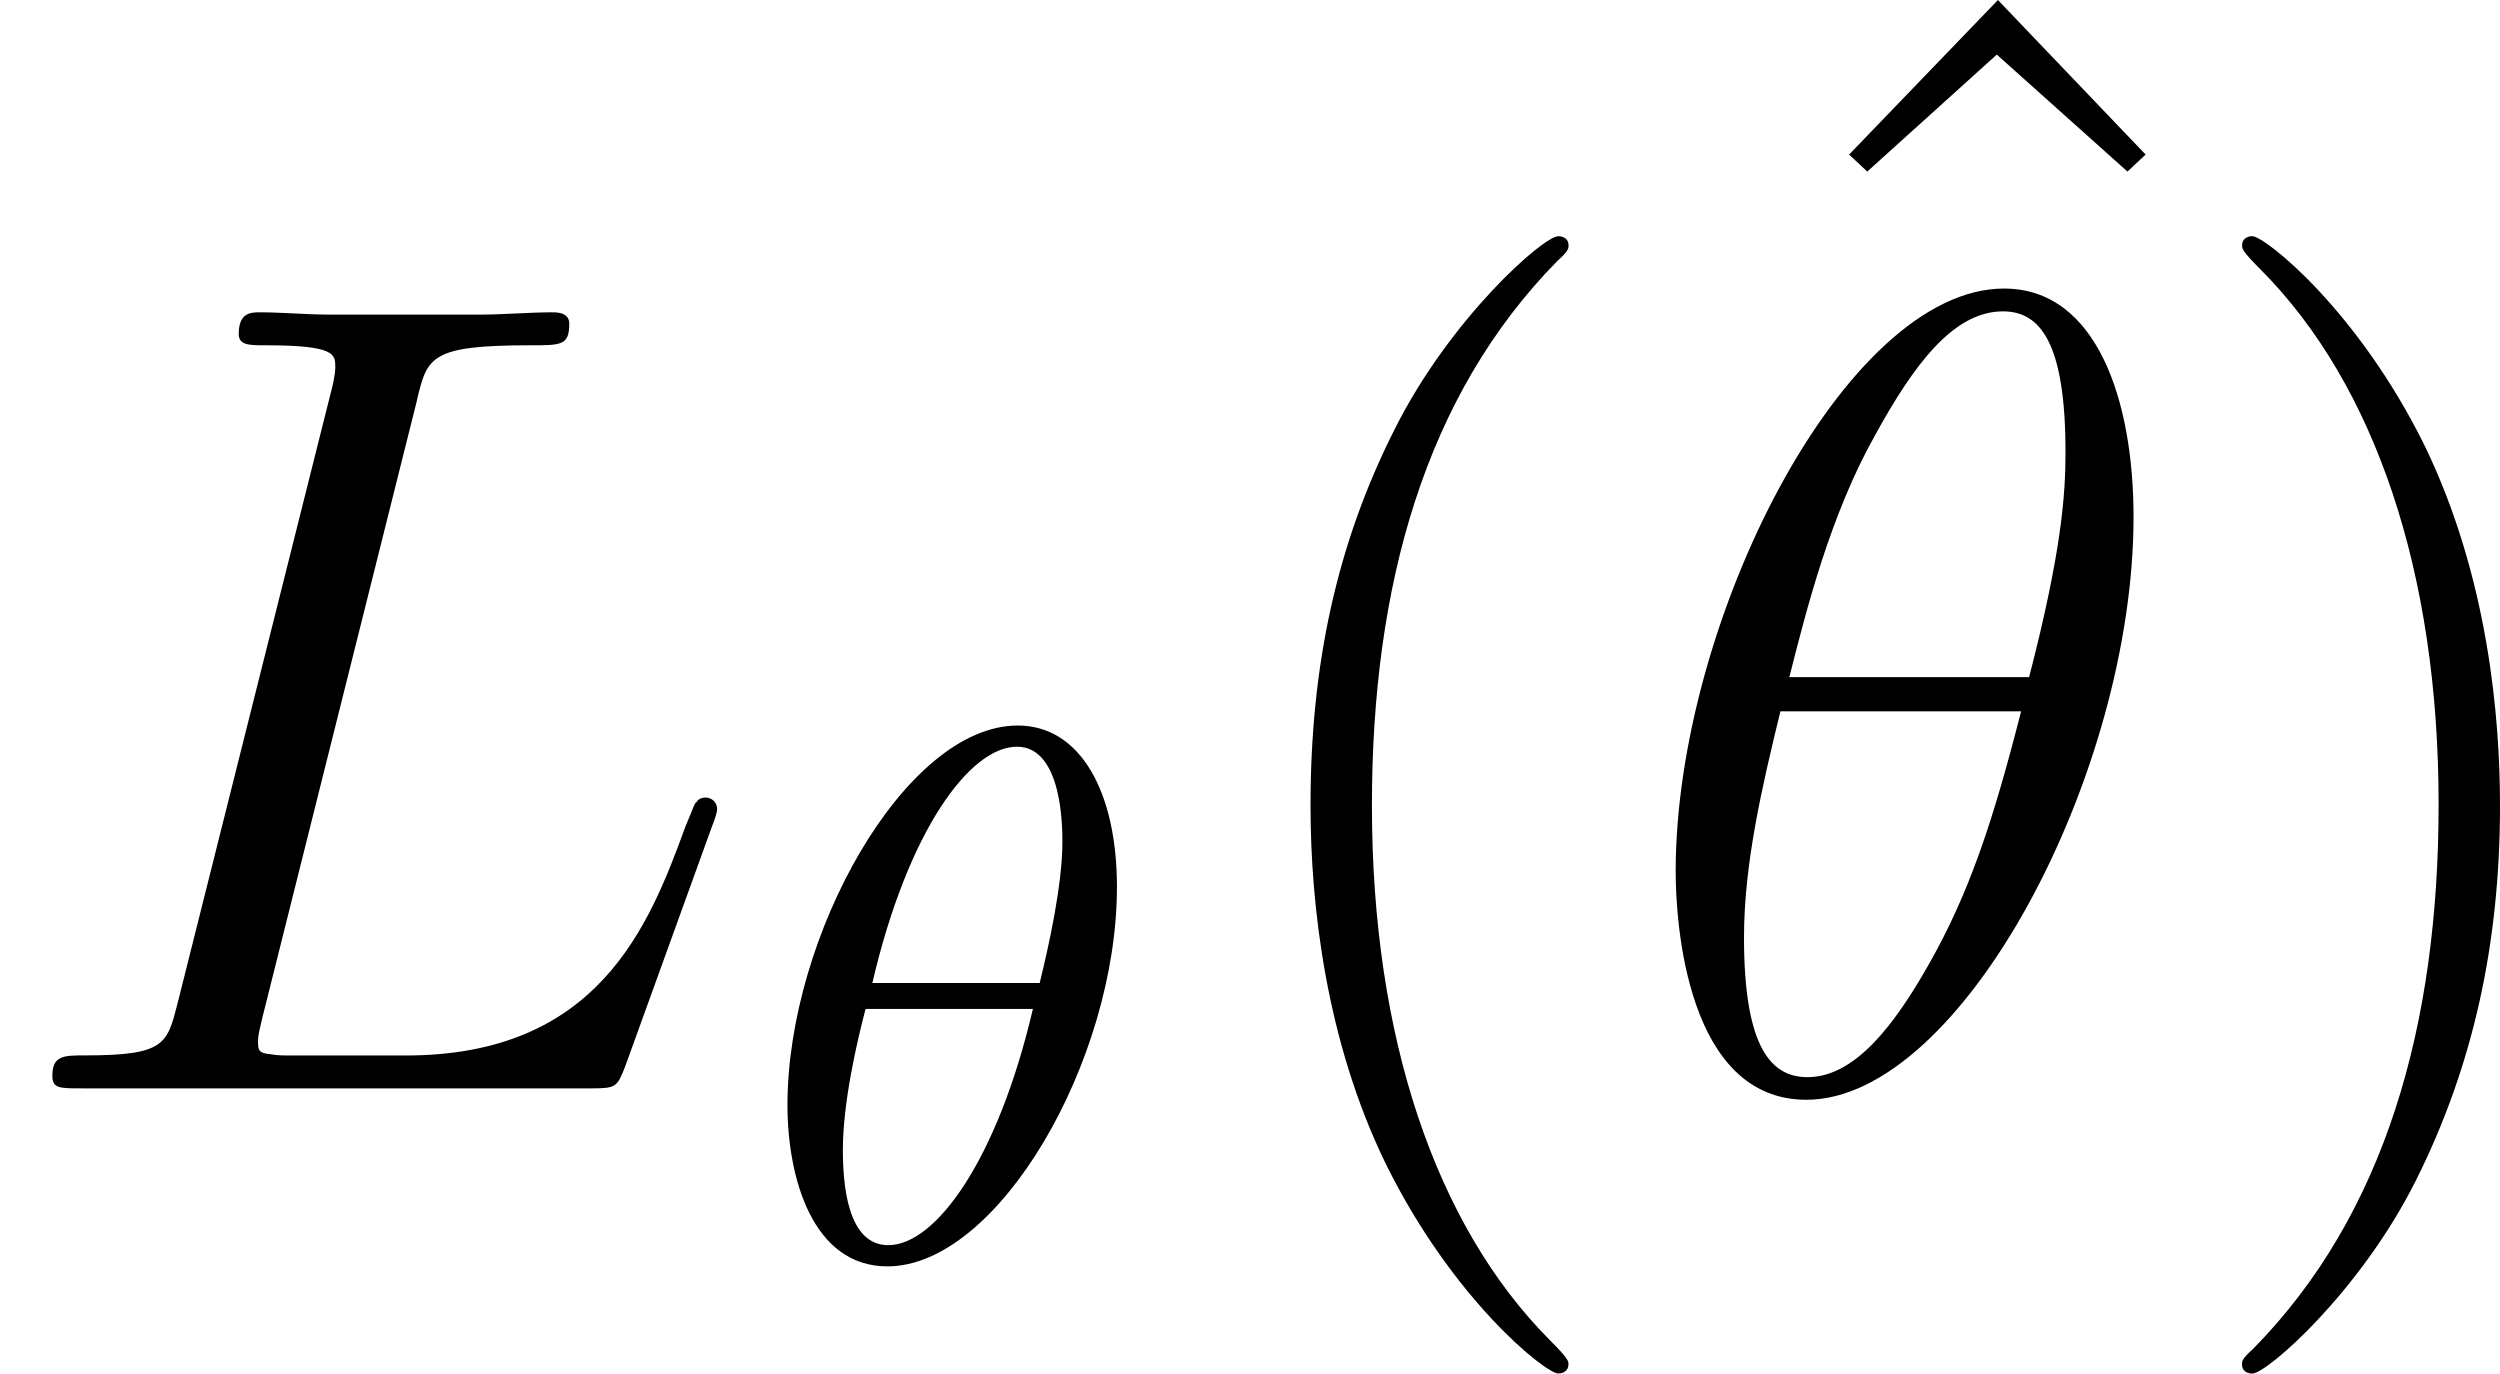 <?xml version='1.0' encoding='UTF-8'?>
<!-- This file was generated by dvisvgm 1.15.1 -->
<svg height='18.133pt' version='1.1' viewBox='61.768 52.807 26.306 14.452' width='33.005pt' xmlns='http://www.w3.org/2000/svg' xmlns:xlink='http://www.w3.org/1999/xlink'>
<defs>
<path d='m3.818 -3.913c0 -0.996 -0.383 -1.698 -1.044 -1.698c-1.188 0 -2.423 2.216 -2.423 3.993c0 0.765 0.263 1.698 1.052 1.698c1.164 0 2.415 -2.16 2.415 -3.993zm-2.574 1.012c0.375 -1.61 1.028 -2.487 1.522 -2.487c0.478 0 0.478 0.853 0.478 1.004c0 0.446 -0.143 1.092 -0.239 1.482h-1.761zm1.69 0.271c-0.375 1.602 -1.028 2.487 -1.522 2.487c-0.43 0 -0.478 -0.638 -0.478 -1.004c0 -0.502 0.151 -1.148 0.239 -1.482h1.761z' id='g0-18'/>
<path d='m3.885 2.905c0 -0.036 0 -0.06 -0.203 -0.263c-1.196 -1.207 -1.865 -3.18 -1.865 -5.619c0 -2.319 0.562 -4.316 1.949 -5.727c0.12 -0.108 0.12 -0.132 0.12 -0.167c0 -0.072 -0.06 -0.096 -0.108 -0.096c-0.155 0 -1.136 0.861 -1.722 2.032c-0.61 1.207 -0.885 2.487 -0.885 3.957c0 1.064 0.167 2.487 0.789 3.766c0.705 1.435 1.686 2.212 1.817 2.212c0.048 0 0.108 -0.024 0.108 -0.096z' id='g2-40'/>
<path d='m3.371 -2.977c0 -0.909 -0.12 -2.391 -0.789 -3.778c-0.705 -1.435 -1.686 -2.212 -1.817 -2.212c-0.048 0 -0.108 0.024 -0.108 0.096c0 0.036 0 0.06 0.203 0.263c1.196 1.207 1.865 3.18 1.865 5.619c0 2.319 -0.562 4.316 -1.949 5.727c-0.12 0.108 -0.12 0.132 -0.12 0.167c0 0.072 0.06 0.096 0.108 0.096c0.155 0 1.136 -0.861 1.722 -2.032c0.61 -1.219 0.885 -2.511 0.885 -3.945z' id='g2-41'/>
<path d='m2.929 -8.297l-1.566 1.626l0.191 0.179l1.363 -1.231l1.375 1.231l0.191 -0.179l-1.554 -1.626z' id='g2-94'/>
<path d='m5.296 -6.013c0 -1.219 -0.383 -2.403 -1.363 -2.403c-1.674 0 -3.455 3.503 -3.455 6.133c0 0.55 0.12 2.403 1.375 2.403c1.626 0 3.443 -3.419 3.443 -6.133zm-3.622 1.686c0.179 -0.705 0.43 -1.71 0.909 -2.558c0.395 -0.717 0.813 -1.291 1.339 -1.291c0.395 0 0.658 0.335 0.658 1.482c0 0.43 -0.036 1.028 -0.383 2.367h-2.523zm2.439 0.359c-0.299 1.172 -0.55 1.925 -0.98 2.678c-0.347 0.61 -0.765 1.172 -1.267 1.172c-0.371 0 -0.669 -0.287 -0.669 -1.47c0 -0.777 0.191 -1.59 0.383 -2.379h2.534z' id='g1-18'/>
<path d='m4.388 -7.245c0.108 -0.454 0.143 -0.574 1.196 -0.574c0.323 0 0.406 0 0.406 -0.227c0 -0.12 -0.132 -0.12 -0.179 -0.12c-0.239 0 -0.514 0.024 -0.753 0.024h-1.602c-0.227 0 -0.49 -0.024 -0.717 -0.024c-0.096 0 -0.227 0 -0.227 0.227c0 0.12 0.108 0.12 0.287 0.12c0.729 0 0.729 0.096 0.729 0.227c0 0.024 0 0.096 -0.048 0.275l-1.614 6.432c-0.108 0.418 -0.132 0.538 -0.968 0.538c-0.227 0 -0.347 0 -0.347 0.215c0 0.132 0.072 0.132 0.311 0.132h5.356c0.263 0 0.275 -0.012 0.359 -0.227l0.921 -2.546c0.024 -0.06 0.048 -0.132 0.048 -0.167c0 -0.072 -0.06 -0.12 -0.12 -0.12c-0.012 0 -0.072 0 -0.096 0.048c-0.024 0.012 -0.024 0.036 -0.12 0.263c-0.383 1.052 -0.921 2.403 -2.941 2.403h-1.148c-0.167 0 -0.191 0 -0.263 -0.012c-0.132 -0.012 -0.143 -0.036 -0.143 -0.132c0 -0.084 0.024 -0.155 0.048 -0.263l1.626 -6.492z' id='g1-76'/>
</defs>
<g id='page1'>
<use x='61.768' xlink:href='#g1-76' y='64.259'/>
<use x='69.703' xlink:href='#g0-18' y='66.052'/>
<use x='74.387' xlink:href='#g2-40' y='64.259'/>
<use x='79.862' xlink:href='#g2-94' y='61.104'/>
<use x='78.922' xlink:href='#g1-18' y='64.259'/>
<use x='84.703' xlink:href='#g2-41' y='64.259'/>
</g>
</svg>
